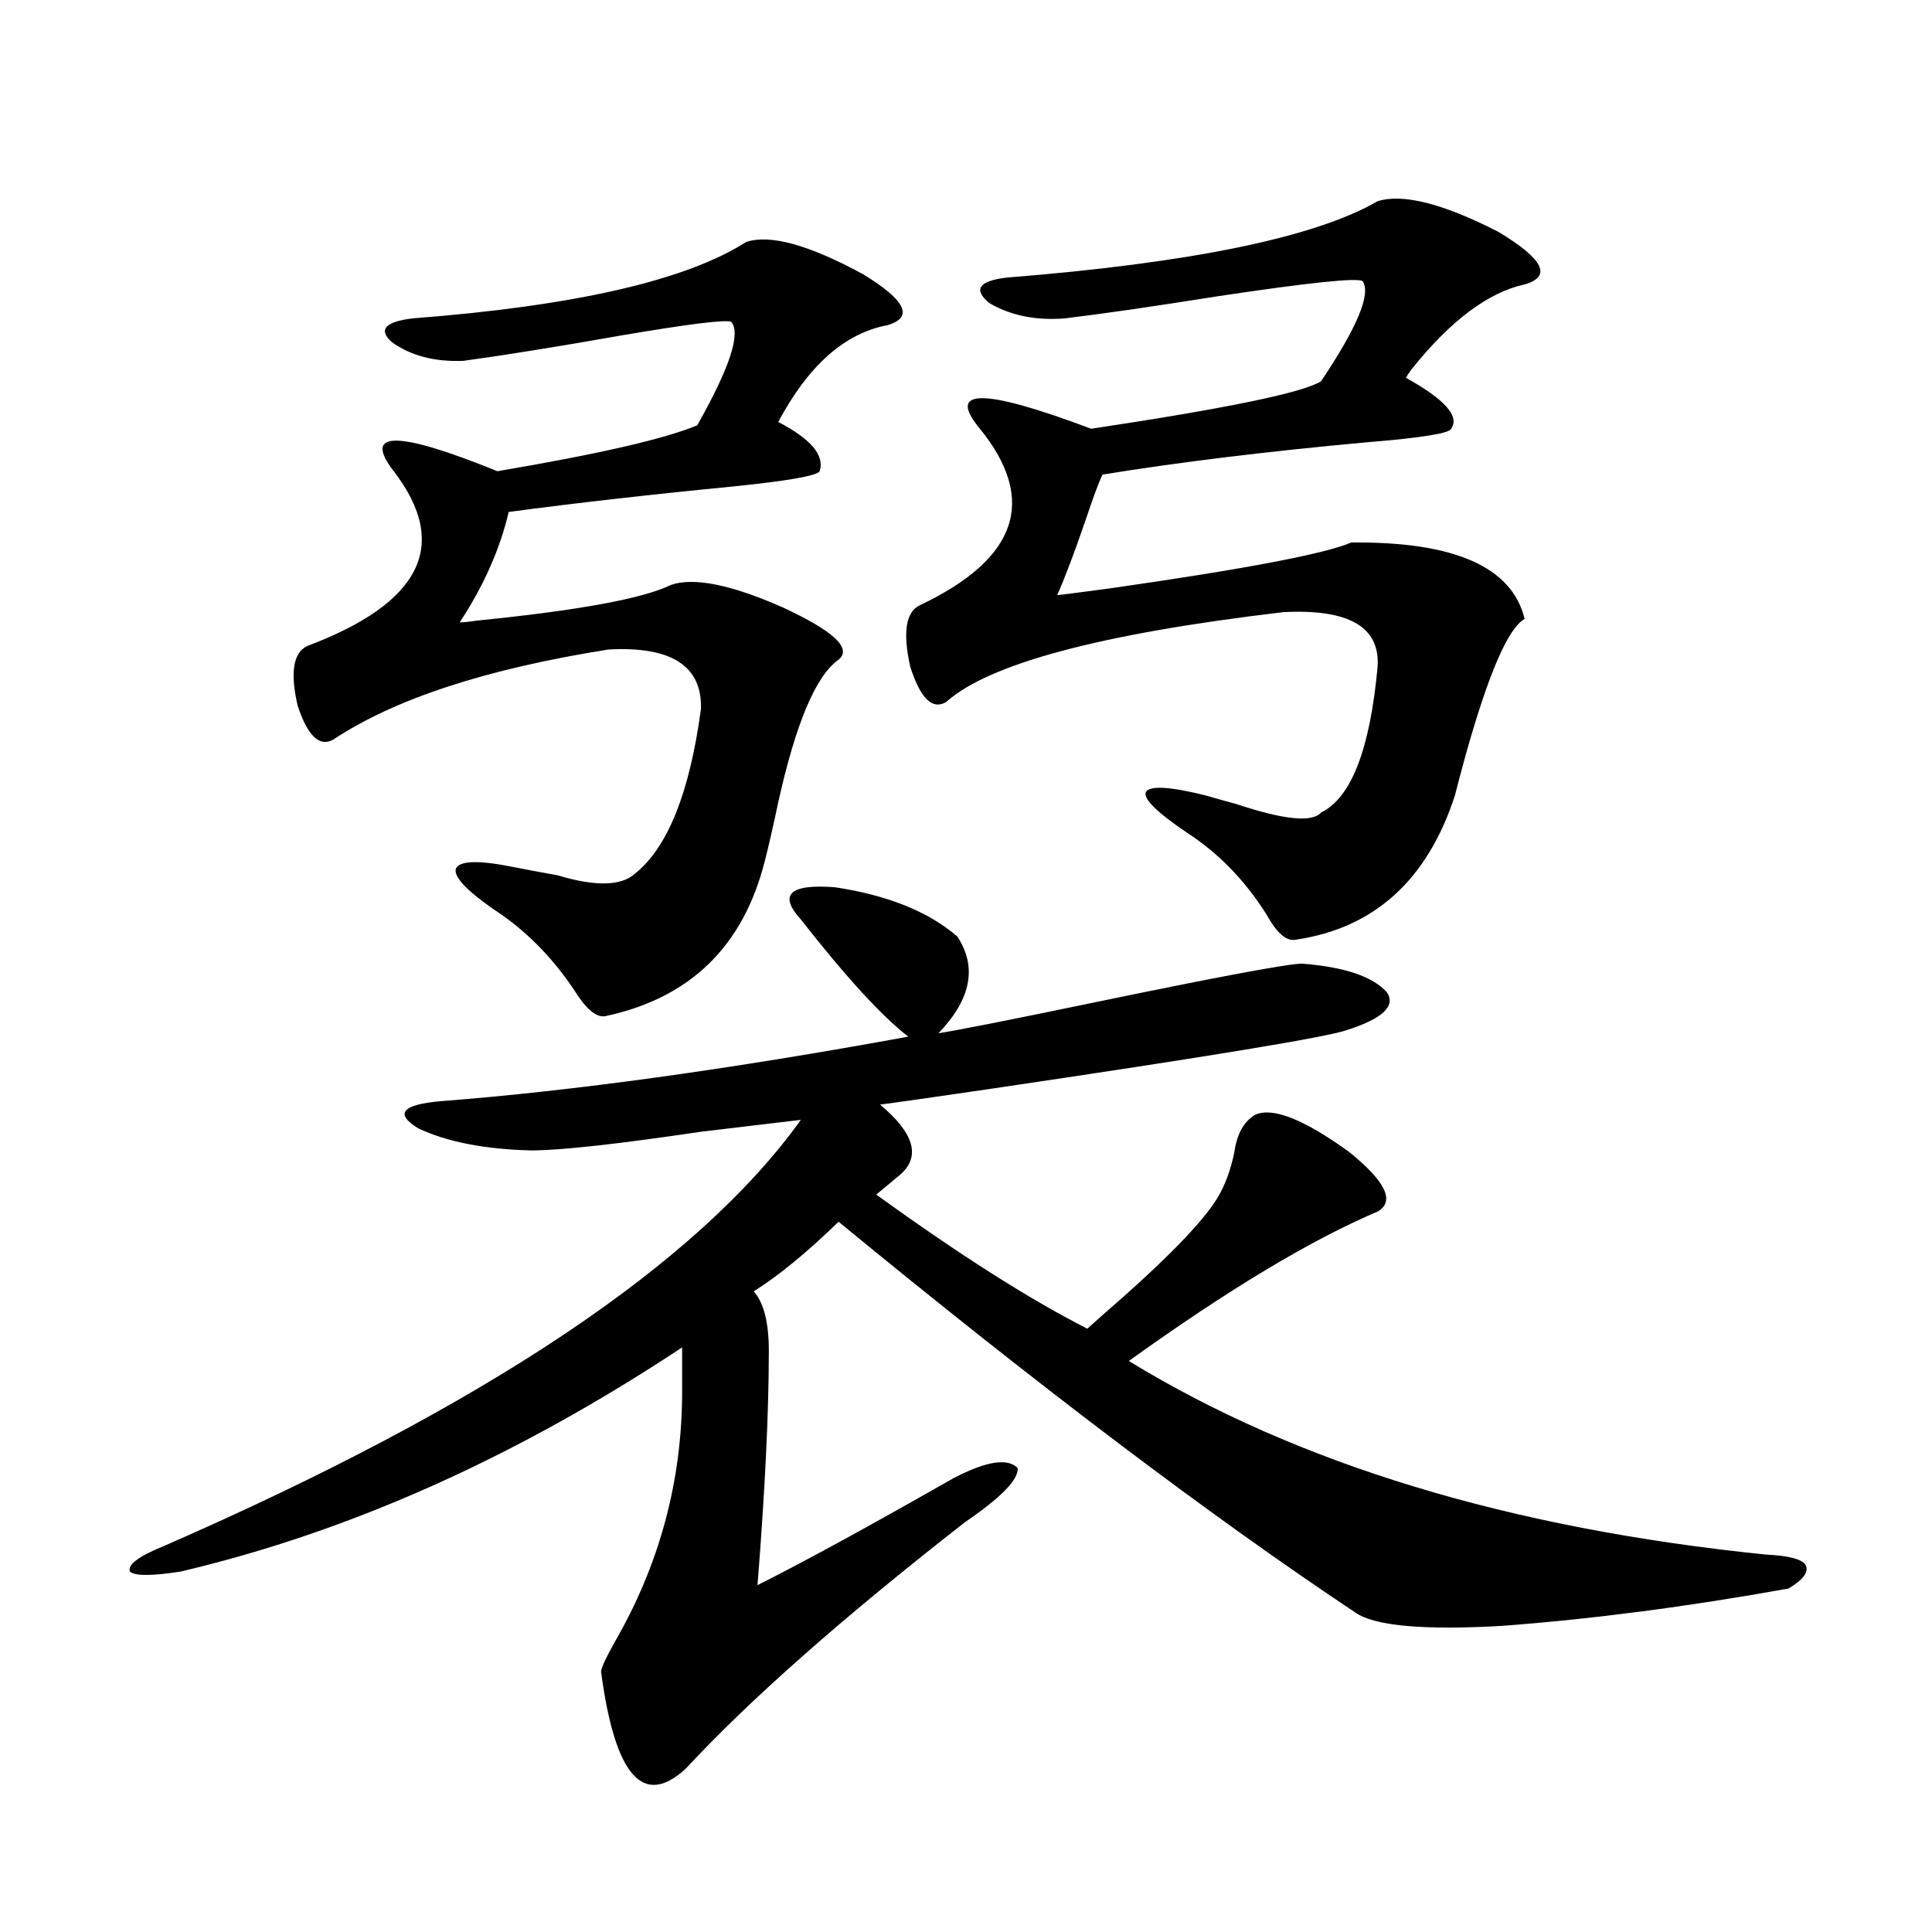 <?xml version="1.0" encoding="utf-8"?>
<!-- Generator: Adobe Illustrator 16.0.0, SVG Export Plug-In . SVG Version: 6.00 Build 0)  -->
<!DOCTYPE svg PUBLIC "-//W3C//DTD SVG 1.1//EN" "http://www.w3.org/Graphics/SVG/1.1/DTD/svg11.dtd">
<svg version="1.1" id="图层_1" xmlns="http://www.w3.org/2000/svg" xmlns:xlink="http://www.w3.org/1999/xlink" x="0px" y="0px"
	 width="1000px" height="1000px" viewBox="0 0 1000 1000" enable-background="new 0 0 1000 1000" xml:space="preserve">
<path d="M495.5,484.715c10.396,15.82,7.149,32.52-9.756,50.098c11.052-1.758,37.713-7.031,79.998-15.82
	c65.029-13.472,101.126-20.215,108.29-20.215c22.104,1.758,36.737,6.743,43.901,14.941c4.543,7.031-2.286,13.486-20.487,19.336
	c-9.115,3.516-71.218,13.774-186.337,30.762c-27.972,4.106-46.508,6.743-55.608,7.91c17.561,14.653,21.128,26.67,10.731,36.035
	l-12.683,10.547c42.926,31.064,79.343,54.204,109.266,69.434c1.296-1.167,3.567-3.213,6.829-6.152
	c32.515-28.125,52.682-48.628,60.486-61.523c3.902-6.44,6.829-14.351,8.78-23.73c1.296-9.365,4.878-15.82,10.731-19.336
	c9.101-4.092,25.365,2.349,48.779,19.336c18.856,15.244,23.734,25.488,14.634,30.762c-34.48,14.653-77.406,40.43-128.777,77.344
	c87.147,53.325,197.068,86.724,329.748,100.195c11.707,0.591,18.536,2.349,20.487,5.273c1.951,3.516-0.976,7.622-8.78,12.305
	c-52.041,9.366-101.461,15.82-148.289,19.336c-40.975,2.335-66.34,0-76.096-7.031c-74.8-49.795-163.898-117.183-267.311-202.148
	c-16.265,15.82-30.898,27.837-43.901,36.035c5.198,5.864,7.805,16.123,7.805,30.762c0,31.641-1.951,72.07-5.854,121.289
	c23.414-11.714,57.225-30.171,101.461-55.371c16.905-8.789,27.957-10.547,33.17-5.273c0.641,5.864-8.46,15.244-27.316,28.125
	c-63.093,49.219-111.217,91.695-144.387,127.441c-22.118,20.504-36.752,3.805-43.901-50.098c0-1.758,2.271-6.742,6.829-14.941
	c23.414-40.43,35.121-83.784,35.121-130.078V697.41c-85.852,56.841-172.358,95.513-259.506,116.016
	c-14.969,2.349-23.749,2.349-26.341,0c-1.311-3.516,4.543-7.91,17.561-13.184c166.49-72.646,276.411-146.187,329.748-220.605
	c-9.756,1.182-26.996,3.228-51.706,6.152c-43.581,6.455-72.849,9.668-87.803,9.668c-24.069-0.576-43.581-4.395-58.535-11.426
	c-12.362-7.607-8.46-12.305,11.707-14.063c68.291-5.273,148.93-16.396,241.945-33.398c-13.658-10.547-32.194-30.762-55.608-60.645
	c-11.707-12.881-5.854-18.457,17.561-16.699C459.403,463.333,480.531,471.834,495.5,484.715z M386.234,125.242
	c12.348-4.092,32.515,1.47,60.486,16.699c22.104,13.486,26.341,22.275,12.683,26.367c-22.118,4.106-40.975,20.806-56.584,50.098
	c16.905,8.789,24.055,17.29,21.463,25.488c-1.311,2.349-16.265,4.985-44.877,7.91c-42.285,4.106-80.974,8.501-116.095,13.184
	c-4.558,19.336-13.018,38.384-25.365,57.129c1.951,0,4.878-0.288,8.78-0.879c52.682-5.273,86.172-11.426,100.485-18.457
	c11.707-4.092,30.884-0.288,57.56,11.426c26.661,12.305,36.417,21.396,29.268,27.246c-11.707,8.213-22.118,32.822-31.219,73.828
	c-2.606,12.305-4.878,22.275-6.829,29.883c-11.066,44.536-38.703,71.494-82.925,80.859c-4.558,0.591-9.756-3.804-15.609-13.184
	c-11.707-17.578-25.7-31.641-41.95-42.188c-14.313-9.956-20.822-16.987-19.512-21.094c1.951-4.092,11.707-4.395,29.268-0.879
	c5.854,1.182,13.658,2.637,23.414,4.395c19.512,5.864,32.835,5.576,39.999-0.879c16.905-13.472,28.292-41.885,34.146-85.254
	c0.641-22.261-15.289-32.52-47.804-30.762c-63.093,9.971-110.576,25.488-142.436,46.582c-7.164,4.106-13.338-1.758-18.536-17.578
	c-3.902-16.987-2.286-27.246,4.878-30.762c59.176-22.261,74.145-52.432,44.877-90.527c-16.265-21.094,1.616-21.094,53.657,0
	c52.026-8.789,86.492-16.699,103.412-23.73c16.905-29.883,22.759-47.749,17.561-53.613c-3.262-1.167-22.118,1.182-56.584,7.031
	c-33.17,5.864-60.486,10.259-81.949,13.184c-14.969,0.591-27.316-2.637-37.072-9.668c-7.164-6.44-3.582-10.547,10.731-12.305
	C297.456,158.353,355.016,145.169,386.234,125.242z M713.056,104.148c13.003-4.092,33.811,1.182,62.438,15.82
	c23.414,14.063,27.957,23.154,13.658,27.246c-18.871,4.106-38.383,18.76-58.535,43.945c-1.311,1.758-2.286,3.228-2.927,4.395
	c20.152,11.138,27.957,19.927,23.414,26.367c-0.655,2.349-15.289,4.697-43.901,7.031c-51.386,4.697-96.918,10.259-136.582,16.699
	c-1.951,4.106-4.878,12.017-8.78,23.73c-5.854,17.002-10.731,29.883-14.634,38.672c5.198-0.576,14.299-1.758,27.316-3.516
	c69.587-9.956,111.217-17.866,124.875-23.73c53.322-0.576,83.245,12.607,89.754,39.551c-8.46,4.697-18.536,27.837-30.243,69.434
	c-2.606,9.38-4.558,16.699-5.854,21.973c-14.313,43.945-41.95,68.857-82.925,74.707c-4.558,0.591-9.436-3.804-14.634-13.184
	c-11.066-17.578-24.725-31.641-40.975-42.188c-15.609-10.547-22.773-17.578-21.463-21.094c1.951-3.516,12.348-2.925,31.219,1.758
	c3.902,1.182,9.101,2.637,15.609,4.395c24.71,8.213,39.344,9.668,43.901,4.395c15.609-7.607,25.365-32.808,29.268-75.586
	c1.296-20.503-14.969-29.883-48.779-28.125c-94.312,11.138-152.526,26.67-174.63,46.582c-7.164,4.106-13.338-2.046-18.536-18.457
	c-3.902-17.578-2.286-28.125,4.878-31.641c50.73-24.019,61.127-54.492,31.219-91.406c-17.561-21.094,1.616-21.094,57.56,0
	c70.242-10.547,109.906-18.745,119.021-24.609c18.856-28.125,26.006-45.4,21.463-51.855c-3.262-1.758-28.292,0.879-75.12,7.91
	c-33.17,5.273-59.511,9.092-79.022,11.426c-14.969,1.182-27.972-1.455-39.023-7.91c-8.46-7.031-5.533-11.426,8.78-13.184
	C616.473,136.092,680.526,122.908,713.056,104.148z"/>
</svg>
